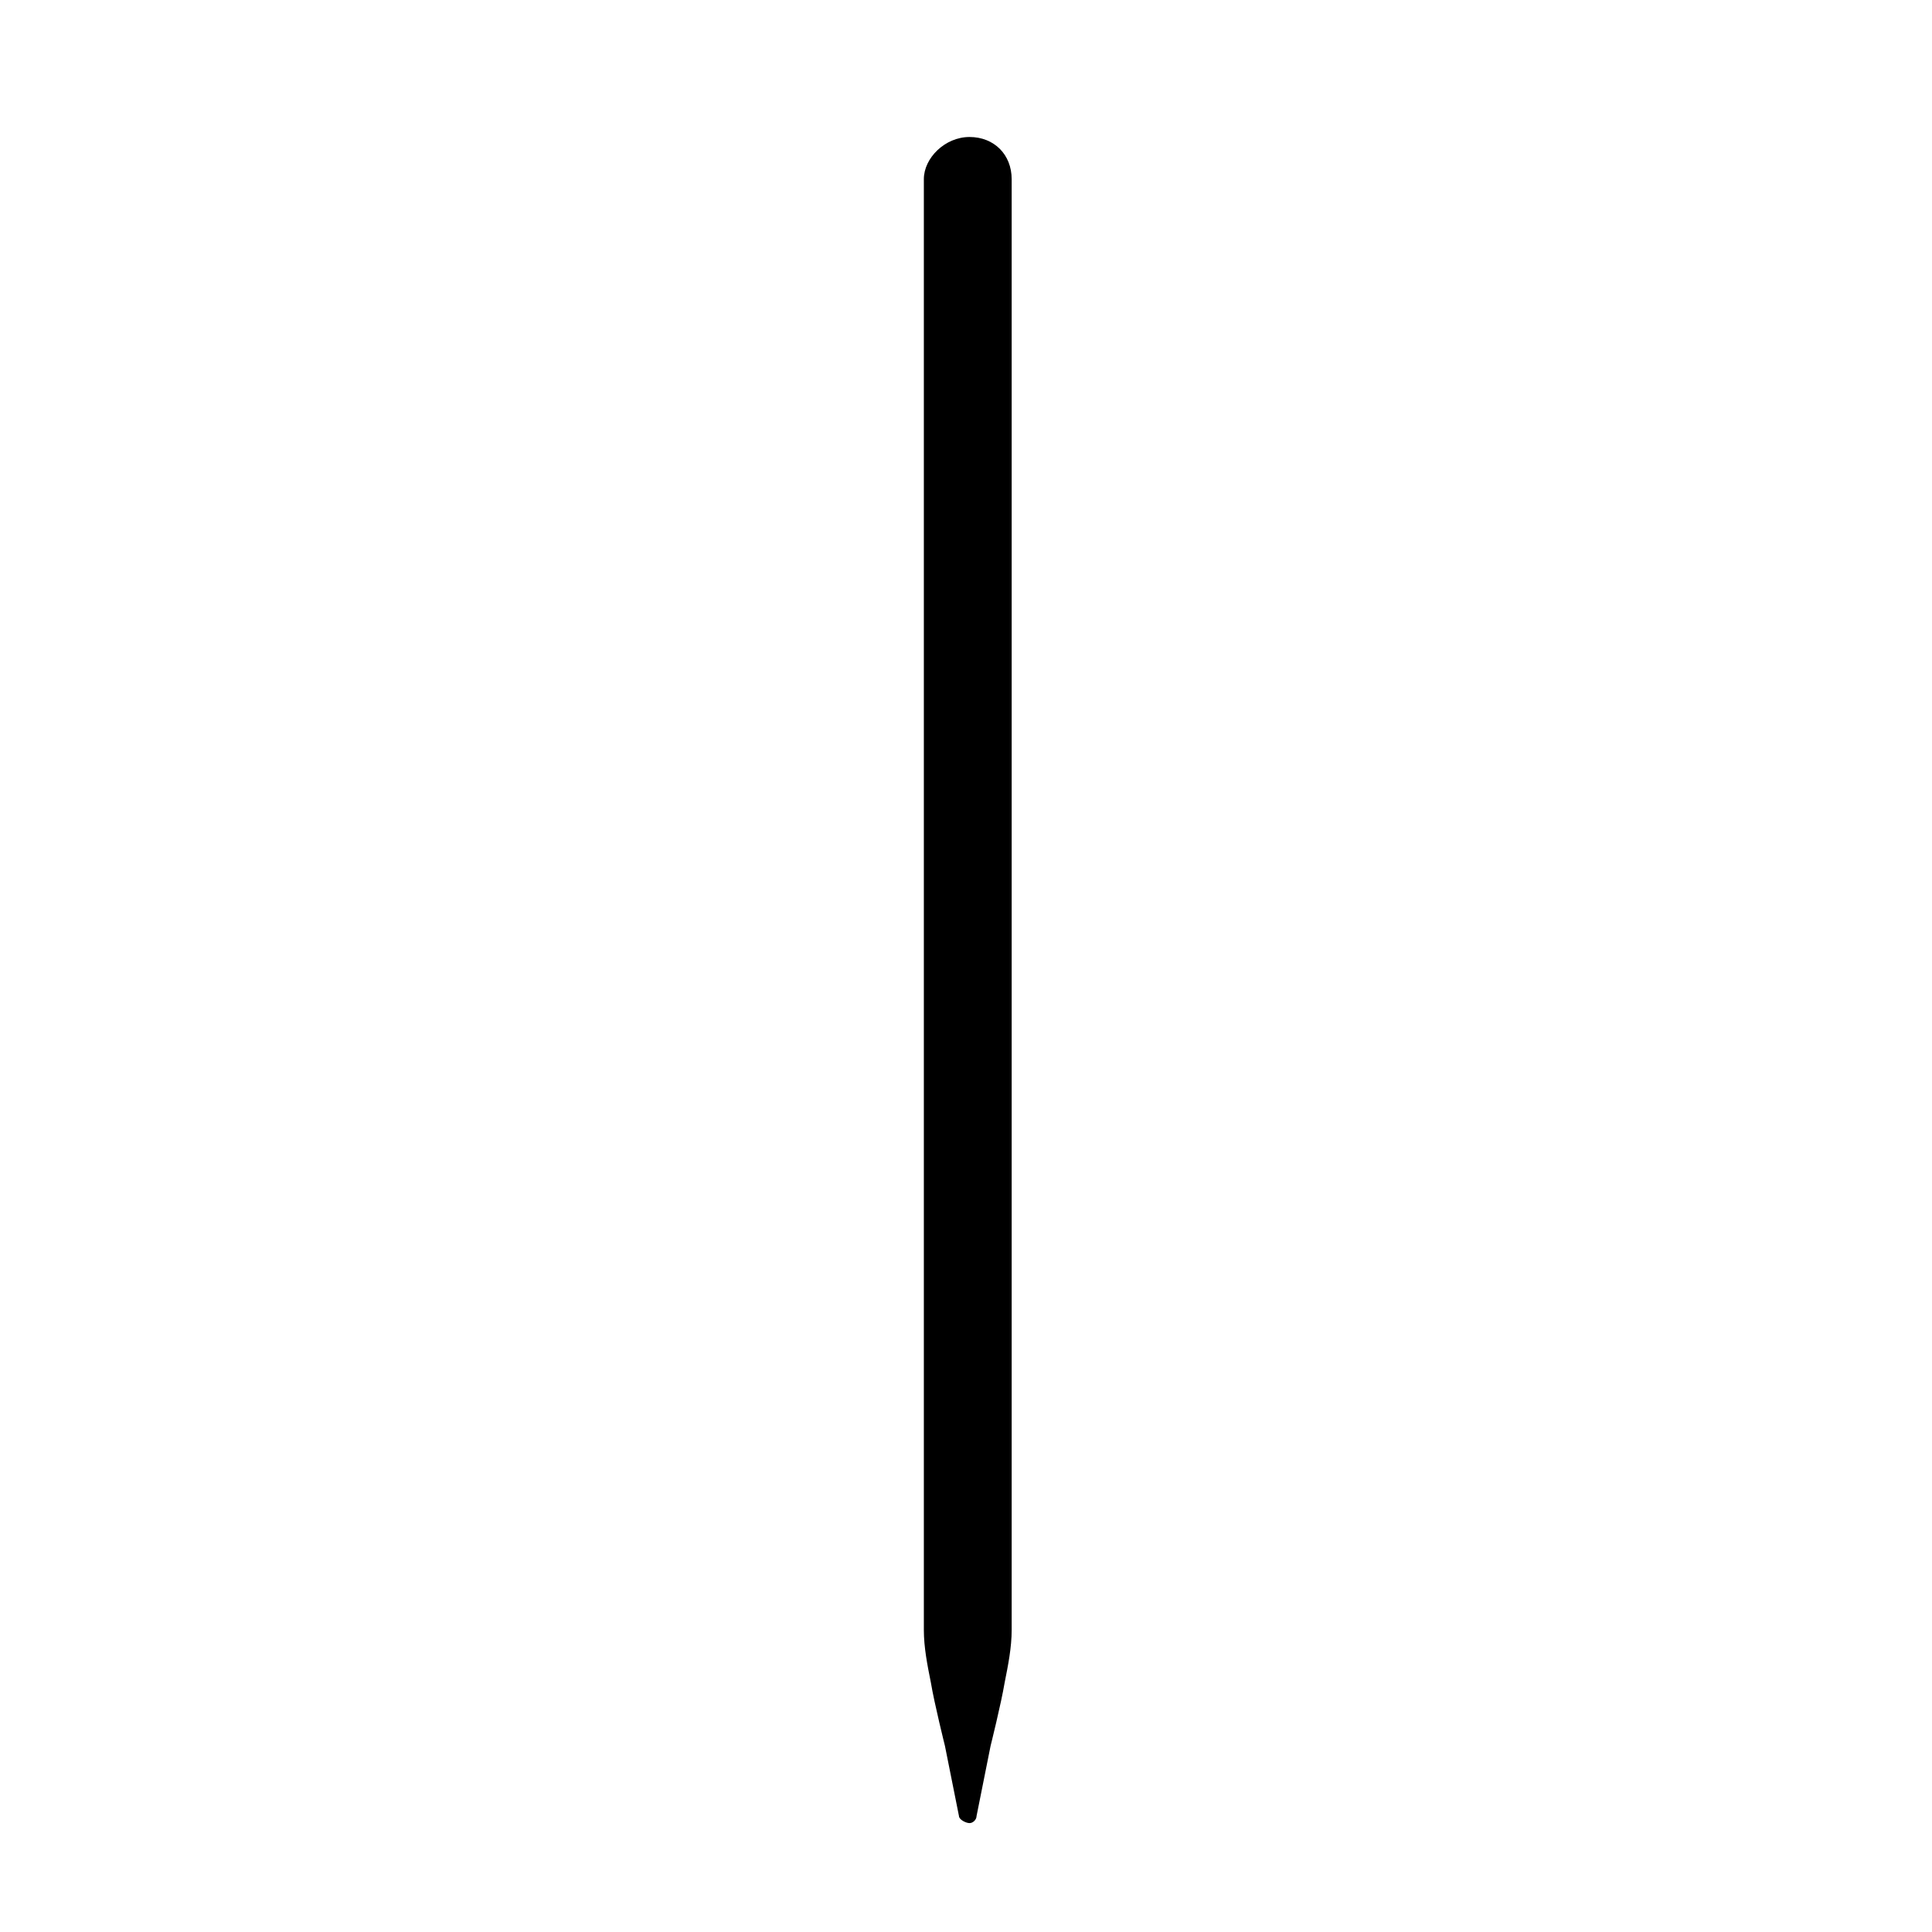 <?xml version="1.0" encoding="UTF-8"?>
<!-- Generator: Adobe Illustrator 27.9.0, SVG Export Plug-In . SVG Version: 6.00 Build 0)  -->
<svg xmlns="http://www.w3.org/2000/svg" xmlns:xlink="http://www.w3.org/1999/xlink" version="1.1" id="Layer_1" x="0px" y="0px" viewBox="0 0 55 55" style="enable-background:new 0 0 55 55;" xml:space="preserve">
<path d="M27.6,3.9L27.6,3.9c-0.7,0-1.3,0.6-1.3,1.2v41.3l0,0c0,0.5,0.1,1,0.2,1.5c0.1,0.6,0.4,1.8,0.4,1.8l0,0l0.4,2  c0,0.1,0.2,0.2,0.3,0.2s0.2-0.1,0.2-0.2l0.4-2l0,0c0,0,0.3-1.2,0.4-1.8c0.1-0.5,0.2-1,0.2-1.5l0,0V5.1C28.8,4.4,28.3,3.9,27.6,3.9z"></path>
</svg>
